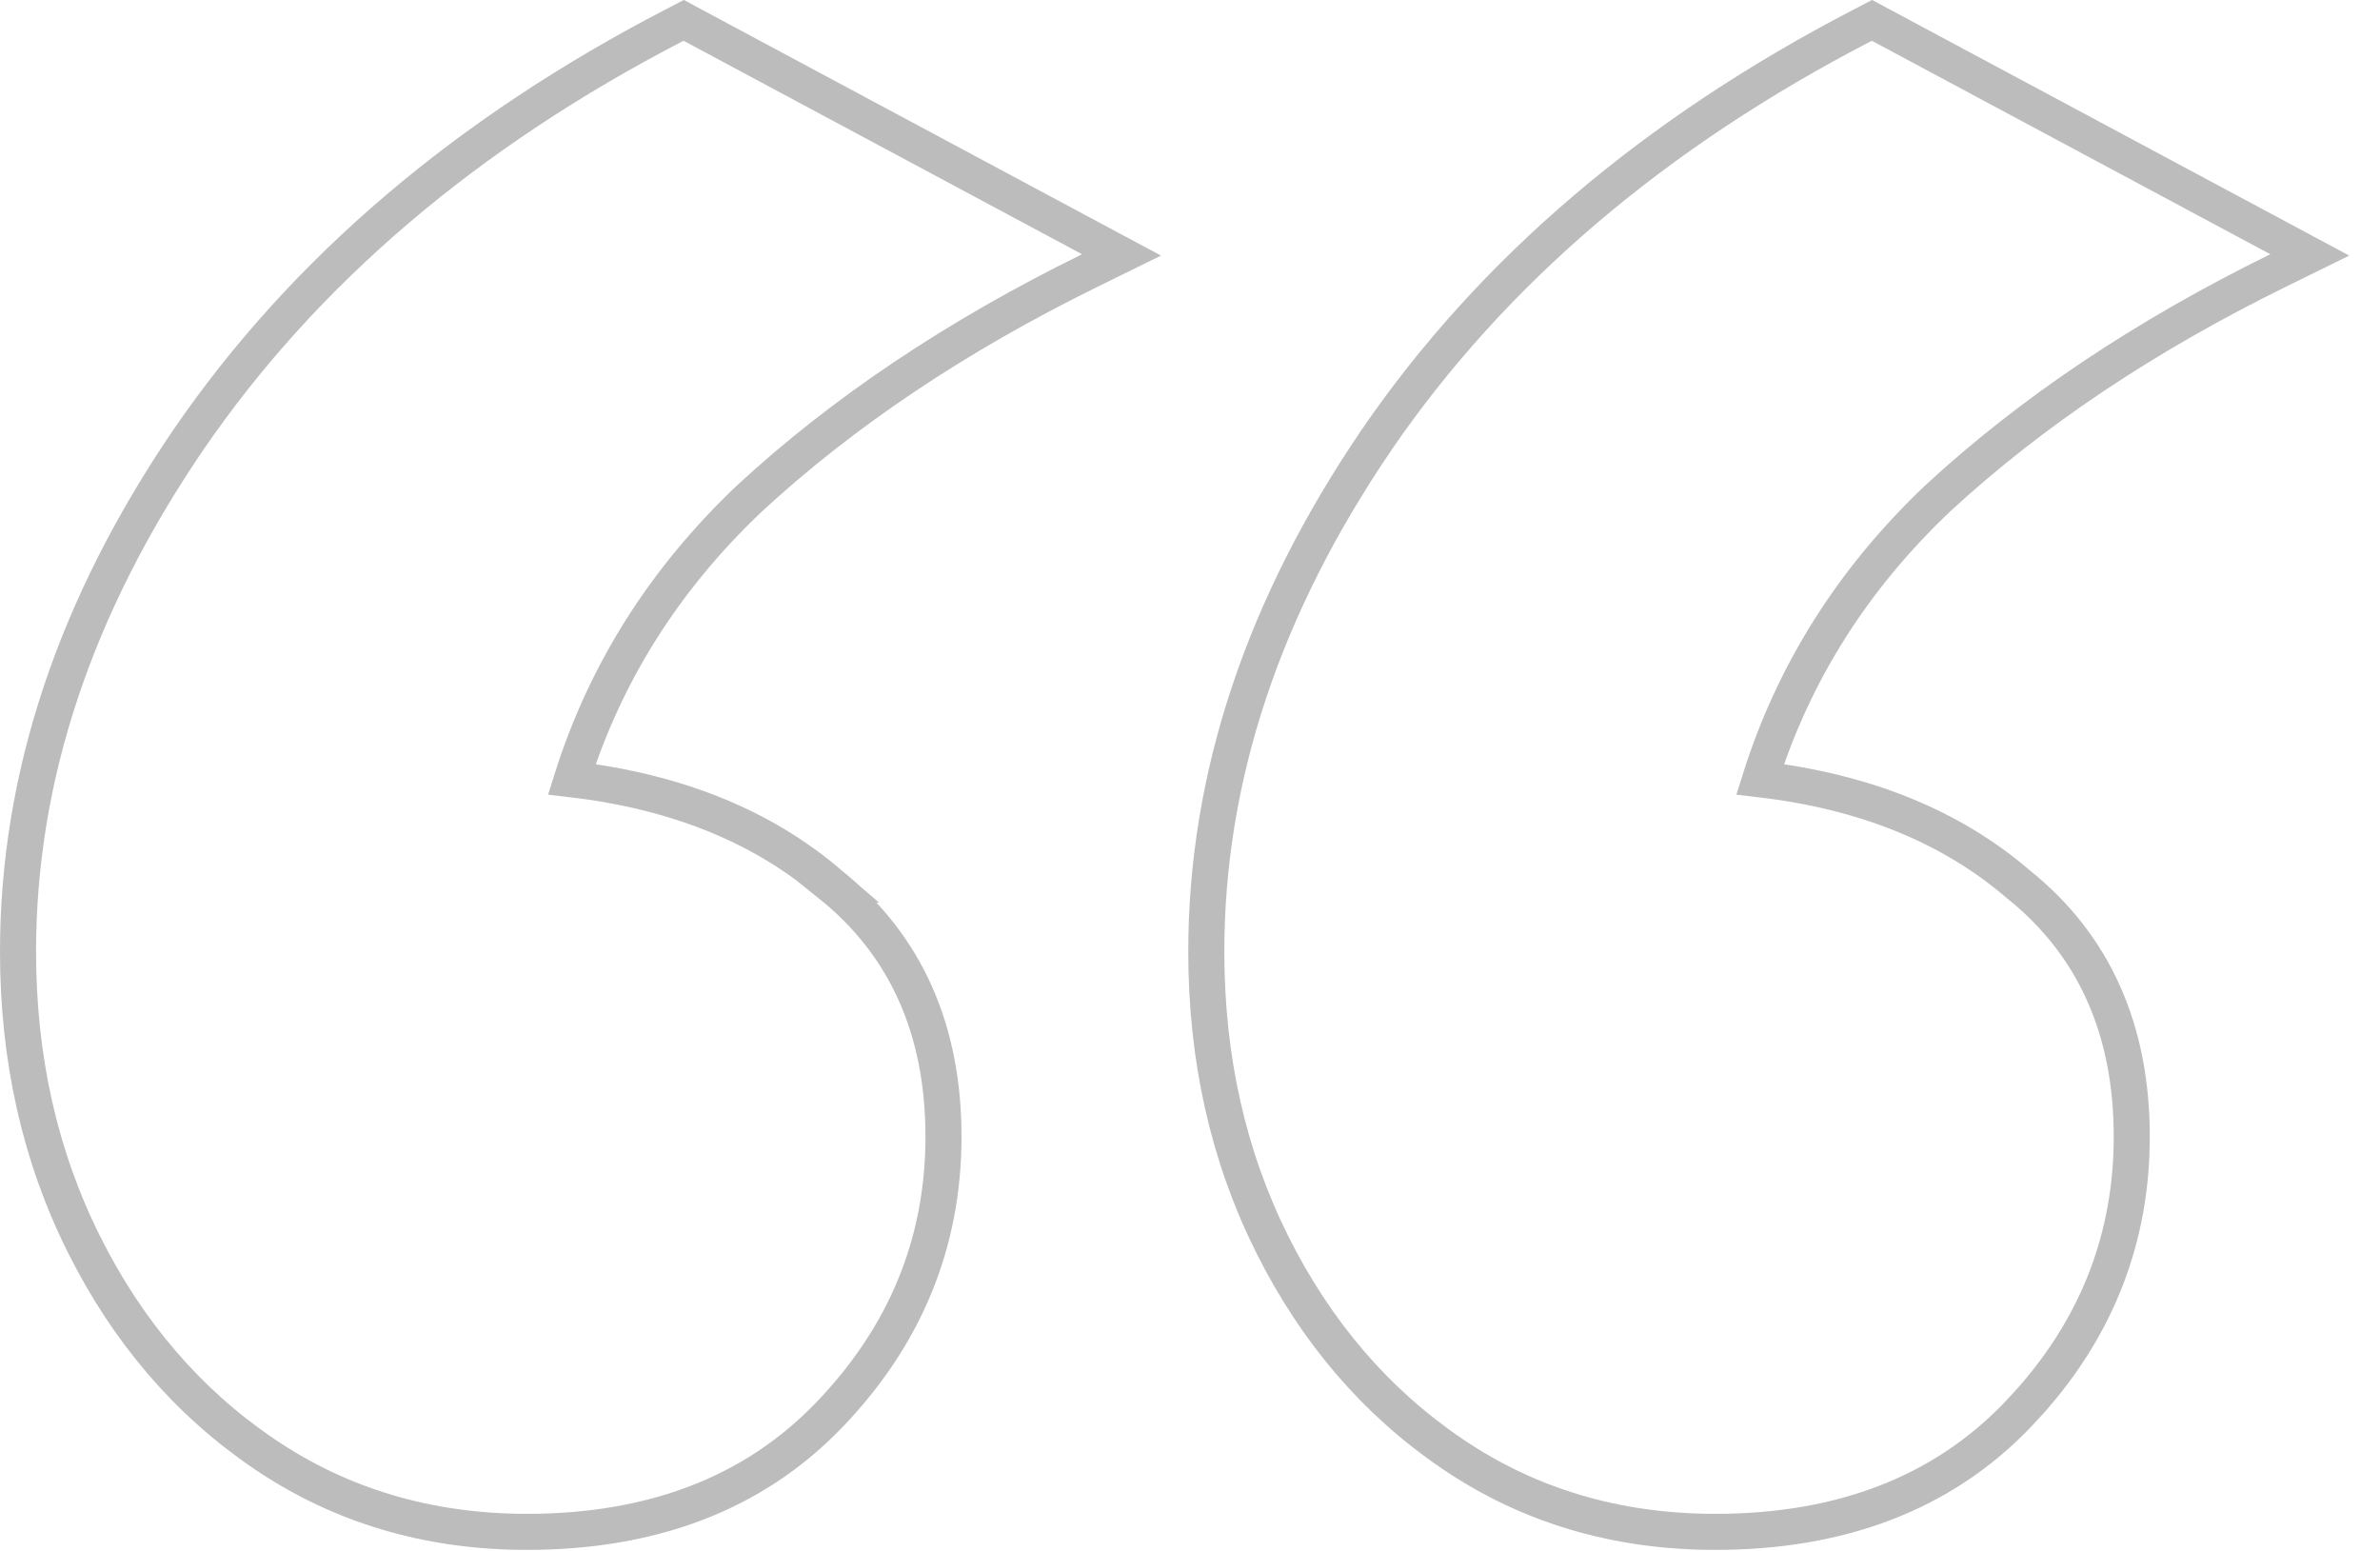 <svg width="66" height="43" viewBox="0 0 66 43" fill="none" xmlns="http://www.w3.org/2000/svg">
<path d="M19.191 0.689L30.241 6.608L31.101 7.068L30.226 7.498C26.513 9.322 23.365 11.433 20.775 13.829C18.426 16.059 16.789 18.651 15.857 21.608C18.755 21.947 21.157 22.912 23.031 24.527H23.03C25.128 26.212 26.164 28.564 26.164 31.517C26.164 34.48 25.09 37.069 22.965 39.263C20.881 41.416 18.078 42.474 14.615 42.475C11.892 42.475 9.457 41.757 7.33 40.316C5.215 38.884 3.548 36.941 2.329 34.503C1.107 32.06 0.5 29.351 0.5 26.387C0.5 21.535 2.085 16.802 5.224 12.194L5.225 12.192C8.435 7.511 12.942 3.677 18.726 0.686L18.96 0.564L19.191 0.689ZM52.144 0.689L63.193 6.608L64.052 7.068L63.178 7.498C59.467 9.321 56.32 11.43 53.73 13.824C51.379 16.055 49.742 18.649 48.81 21.608C51.7 21.946 54.096 22.907 55.968 24.516C58.075 26.201 59.116 28.557 59.116 31.517C59.116 34.295 58.172 36.744 56.303 38.848L55.917 39.264C53.833 41.417 51.029 42.475 47.566 42.475C44.843 42.475 42.409 41.758 40.281 40.316C38.166 38.884 36.499 36.941 35.28 34.503C34.059 32.06 33.452 29.351 33.452 26.387C33.452 21.535 35.037 16.802 38.176 12.194V12.192C41.386 7.511 45.894 3.677 51.678 0.686L51.911 0.564L52.144 0.689Z" stroke="#BCBCBC"/>
</svg>
